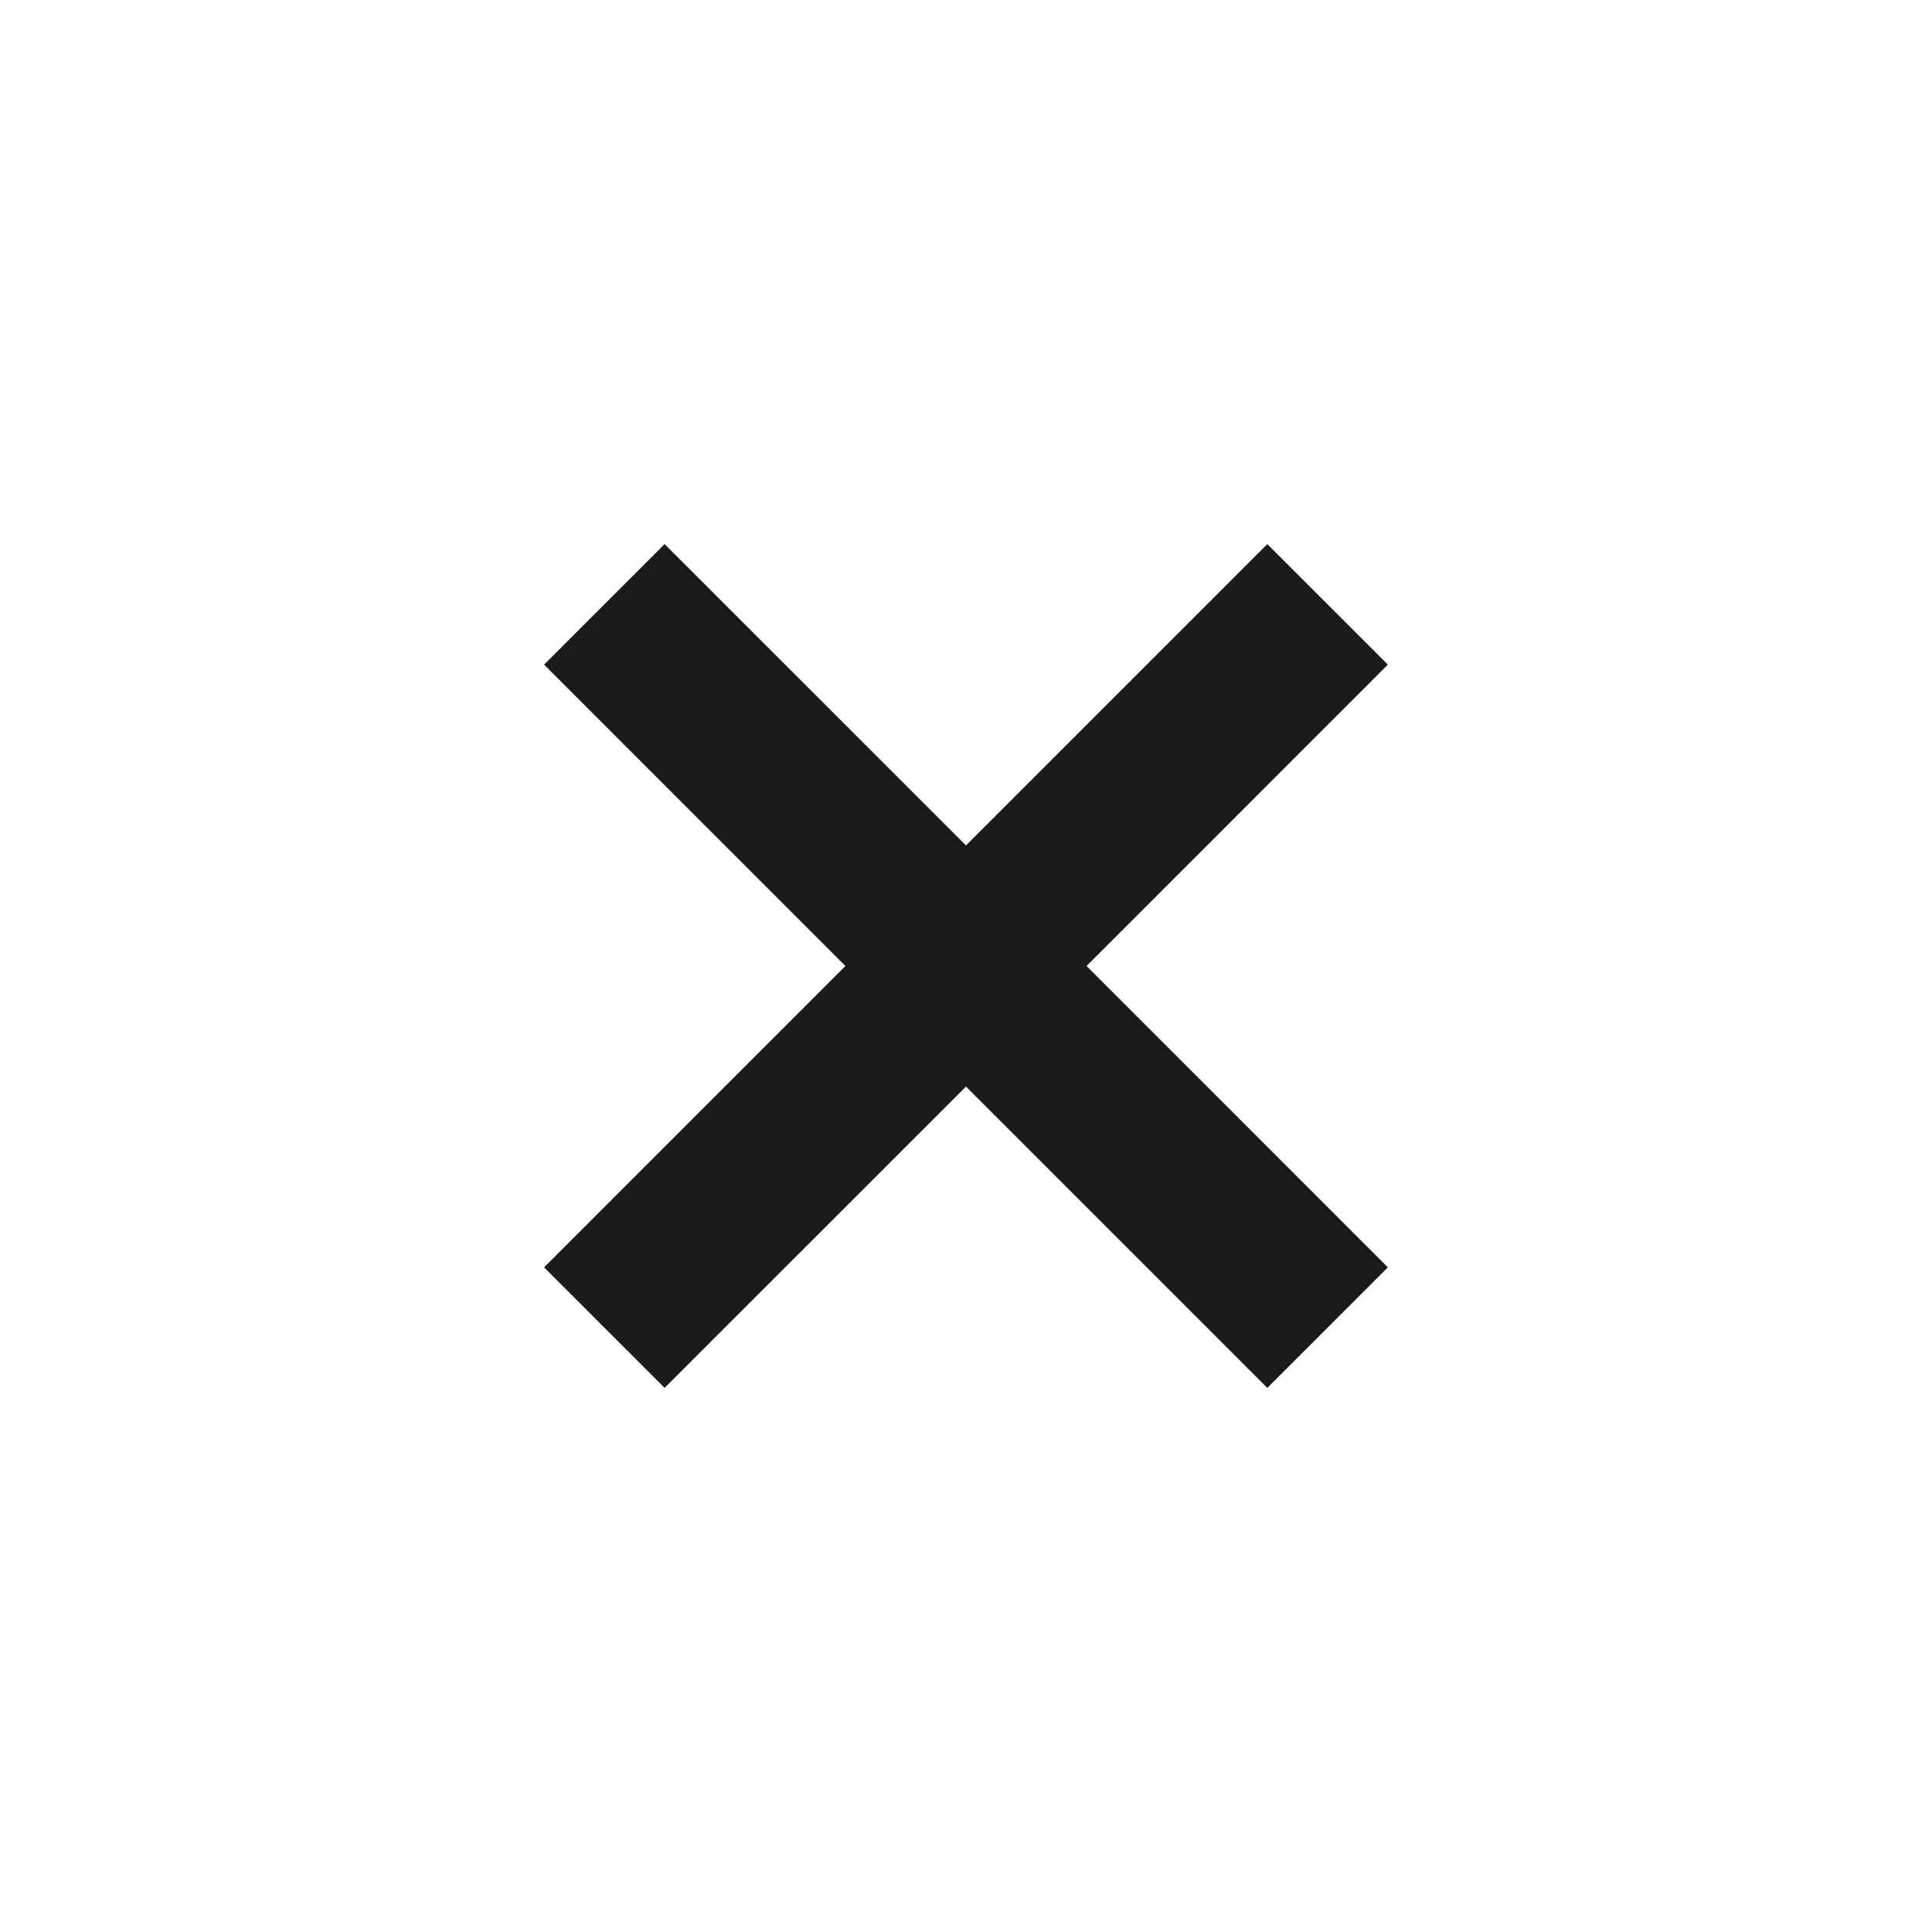 <svg width="68" height="68" viewBox="0 0 68 68" fill="none" xmlns="http://www.w3.org/2000/svg">
<path d="M44.605 19.151L33.999 29.757L23.392 19.151L19.15 23.393L29.756 34L19.15 44.607L23.392 48.849L33.999 38.243L44.605 48.849L48.848 44.607L38.242 34L48.848 23.393L44.605 19.151Z" fill="#1A1A1A"/>
</svg>
